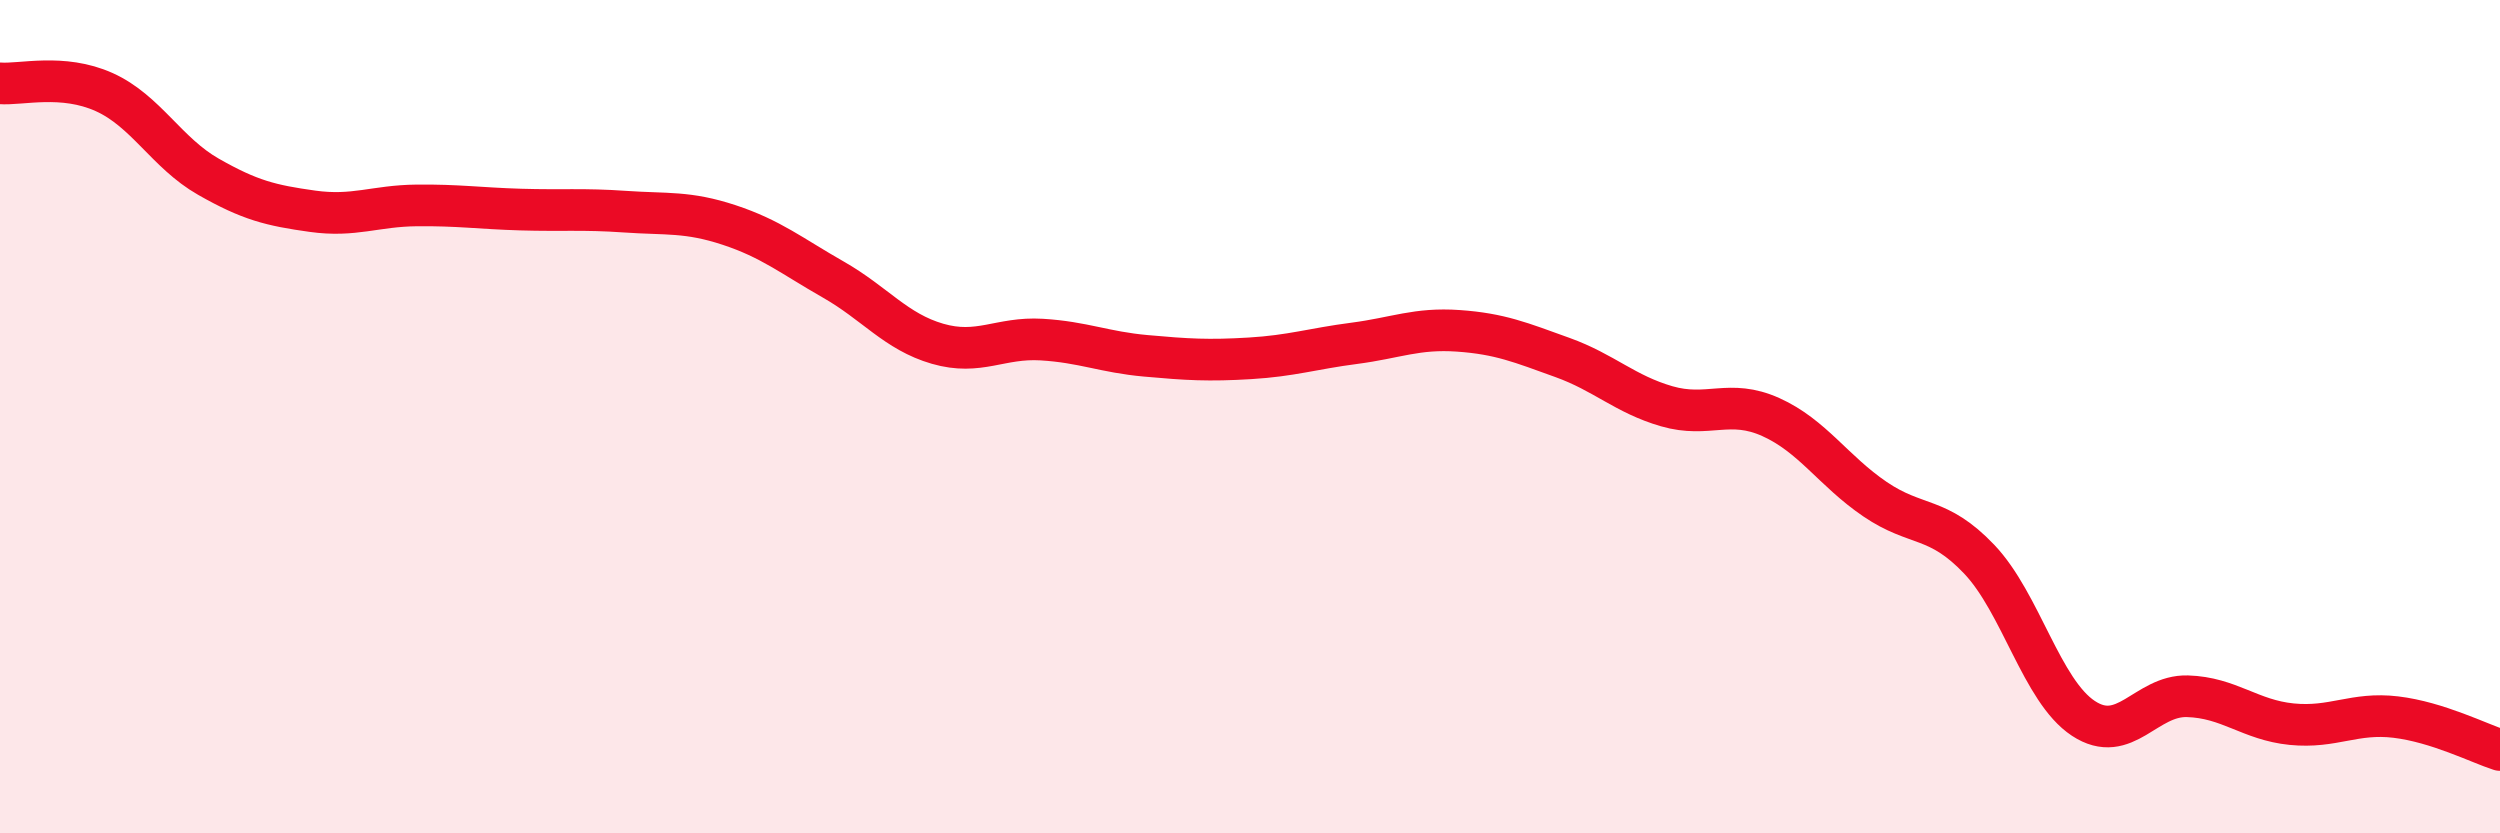 
    <svg width="60" height="20" viewBox="0 0 60 20" xmlns="http://www.w3.org/2000/svg">
      <path
        d="M 0,2 C 0.5,2.04 1.5,1.76 2.5,2.21 C 3.5,2.66 4,3.67 5,4.24 C 6,4.81 6.5,4.93 7.5,5.07 C 8.5,5.21 9,4.94 10,4.93 C 11,4.92 11.5,5 12.5,5.03 C 13.5,5.06 14,5.01 15,5.08 C 16,5.15 16.5,5.07 17.5,5.4 C 18.5,5.73 19,6.14 20,6.71 C 21,7.28 21.5,7.96 22.5,8.25 C 23.5,8.54 24,8.09 25,8.15 C 26,8.21 26.5,8.45 27.5,8.54 C 28.5,8.63 29,8.66 30,8.6 C 31,8.54 31.5,8.37 32.5,8.24 C 33.5,8.11 34,7.87 35,7.94 C 36,8.01 36.5,8.22 37.5,8.58 C 38.5,8.94 39,9.46 40,9.75 C 41,10.04 41.5,9.56 42.5,10.01 C 43.5,10.46 44,11.3 45,11.98 C 46,12.66 46.5,12.37 47.5,13.42 C 48.5,14.47 49,16.58 50,17.24 C 51,17.9 51.5,16.68 52.5,16.71 C 53.5,16.74 54,17.28 55,17.38 C 56,17.48 56.5,17.09 57.5,17.21 C 58.5,17.33 59.5,17.84 60,18L60 20L0 20Z"
        fill="#EB0A25"
        opacity="0.1"
        stroke-linecap="round"
        stroke-linejoin="round"
      />
      <path
        d="M 0,2 C 0.5,2.04 1.5,1.76 2.5,2.21 C 3.5,2.66 4,3.67 5,4.24 C 6,4.81 6.5,4.93 7.5,5.07 C 8.5,5.21 9,4.94 10,4.93 C 11,4.92 11.5,5 12.5,5.03 C 13.5,5.06 14,5.01 15,5.08 C 16,5.15 16.5,5.07 17.5,5.4 C 18.5,5.73 19,6.14 20,6.71 C 21,7.28 21.5,7.96 22.5,8.25 C 23.5,8.54 24,8.09 25,8.15 C 26,8.21 26.5,8.45 27.5,8.54 C 28.5,8.63 29,8.66 30,8.6 C 31,8.54 31.5,8.37 32.5,8.24 C 33.5,8.11 34,7.87 35,7.94 C 36,8.01 36.5,8.22 37.5,8.58 C 38.5,8.94 39,9.46 40,9.75 C 41,10.04 41.5,9.56 42.5,10.01 C 43.5,10.46 44,11.3 45,11.98 C 46,12.66 46.5,12.37 47.5,13.42 C 48.5,14.47 49,16.58 50,17.24 C 51,17.9 51.5,16.68 52.5,16.71 C 53.5,16.74 54,17.28 55,17.38 C 56,17.48 56.5,17.09 57.5,17.21 C 58.5,17.33 59.5,17.84 60,18"
        stroke="#EB0A25"
        stroke-width="1"
        fill="none"
        stroke-linecap="round"
        stroke-linejoin="round"
      />
    </svg>
  